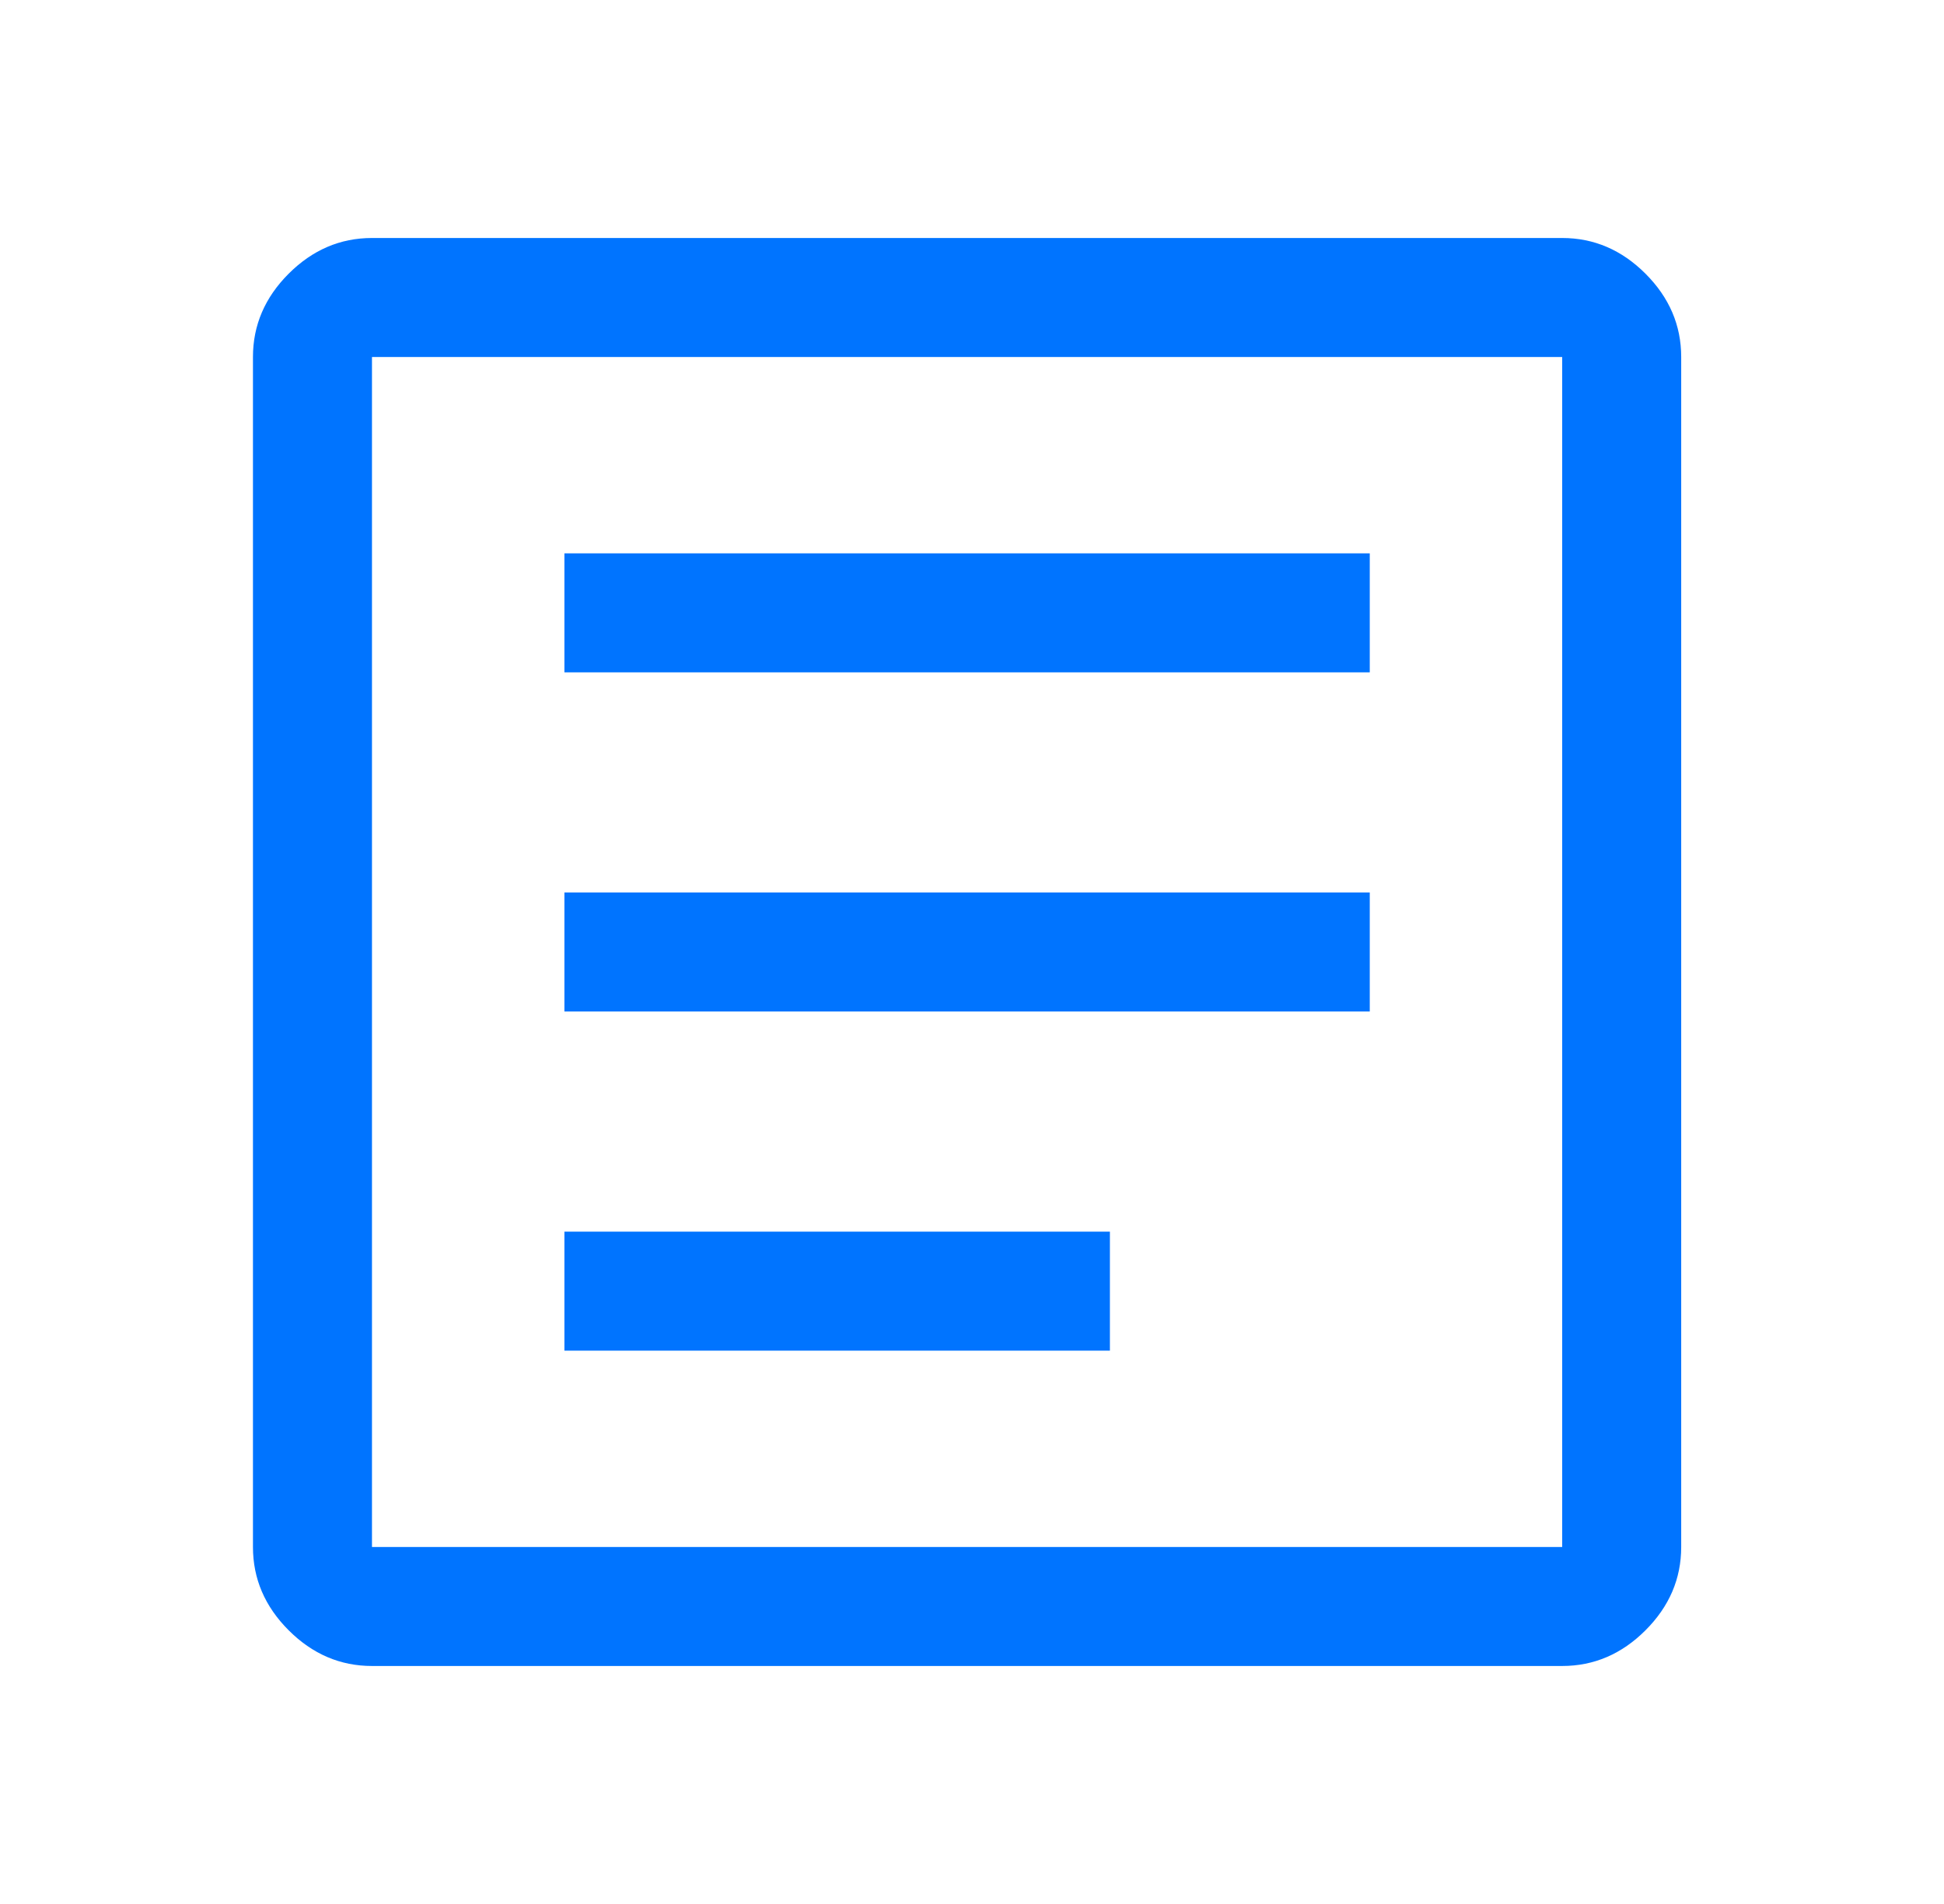 <svg width="49" height="48" viewBox="0 0 49 48" fill="none" xmlns="http://www.w3.org/2000/svg">
<mask id="mask0_84_1956" style="mask-type:alpha" maskUnits="userSpaceOnUse" x="0" y="0" width="49" height="48">
<rect x="0.376" width="48" height="48" fill="#D9D9D9"/>
</mask>
<g mask="url(#mask0_84_1956)">
<path d="M14.226 34.05H27.976V31.05H14.226V34.05ZM14.226 25.5H34.526V22.5H14.226V25.5ZM14.226 16.95H34.526V13.95H14.226V16.95ZM9.376 42C8.576 42 7.876 41.7 7.276 41.1C6.676 40.5 6.376 39.8 6.376 39V9C6.376 8.2 6.676 7.5 7.276 6.9C7.876 6.3 8.576 6 9.376 6H39.376C40.176 6 40.876 6.3 41.476 6.9C42.076 7.5 42.376 8.2 42.376 9V39C42.376 39.8 42.076 40.5 41.476 41.1C40.876 41.7 40.176 42 39.376 42H9.376ZM9.376 39H39.376V9H9.376V39Z" fill="#0074FF"/>
</g>
</svg>
